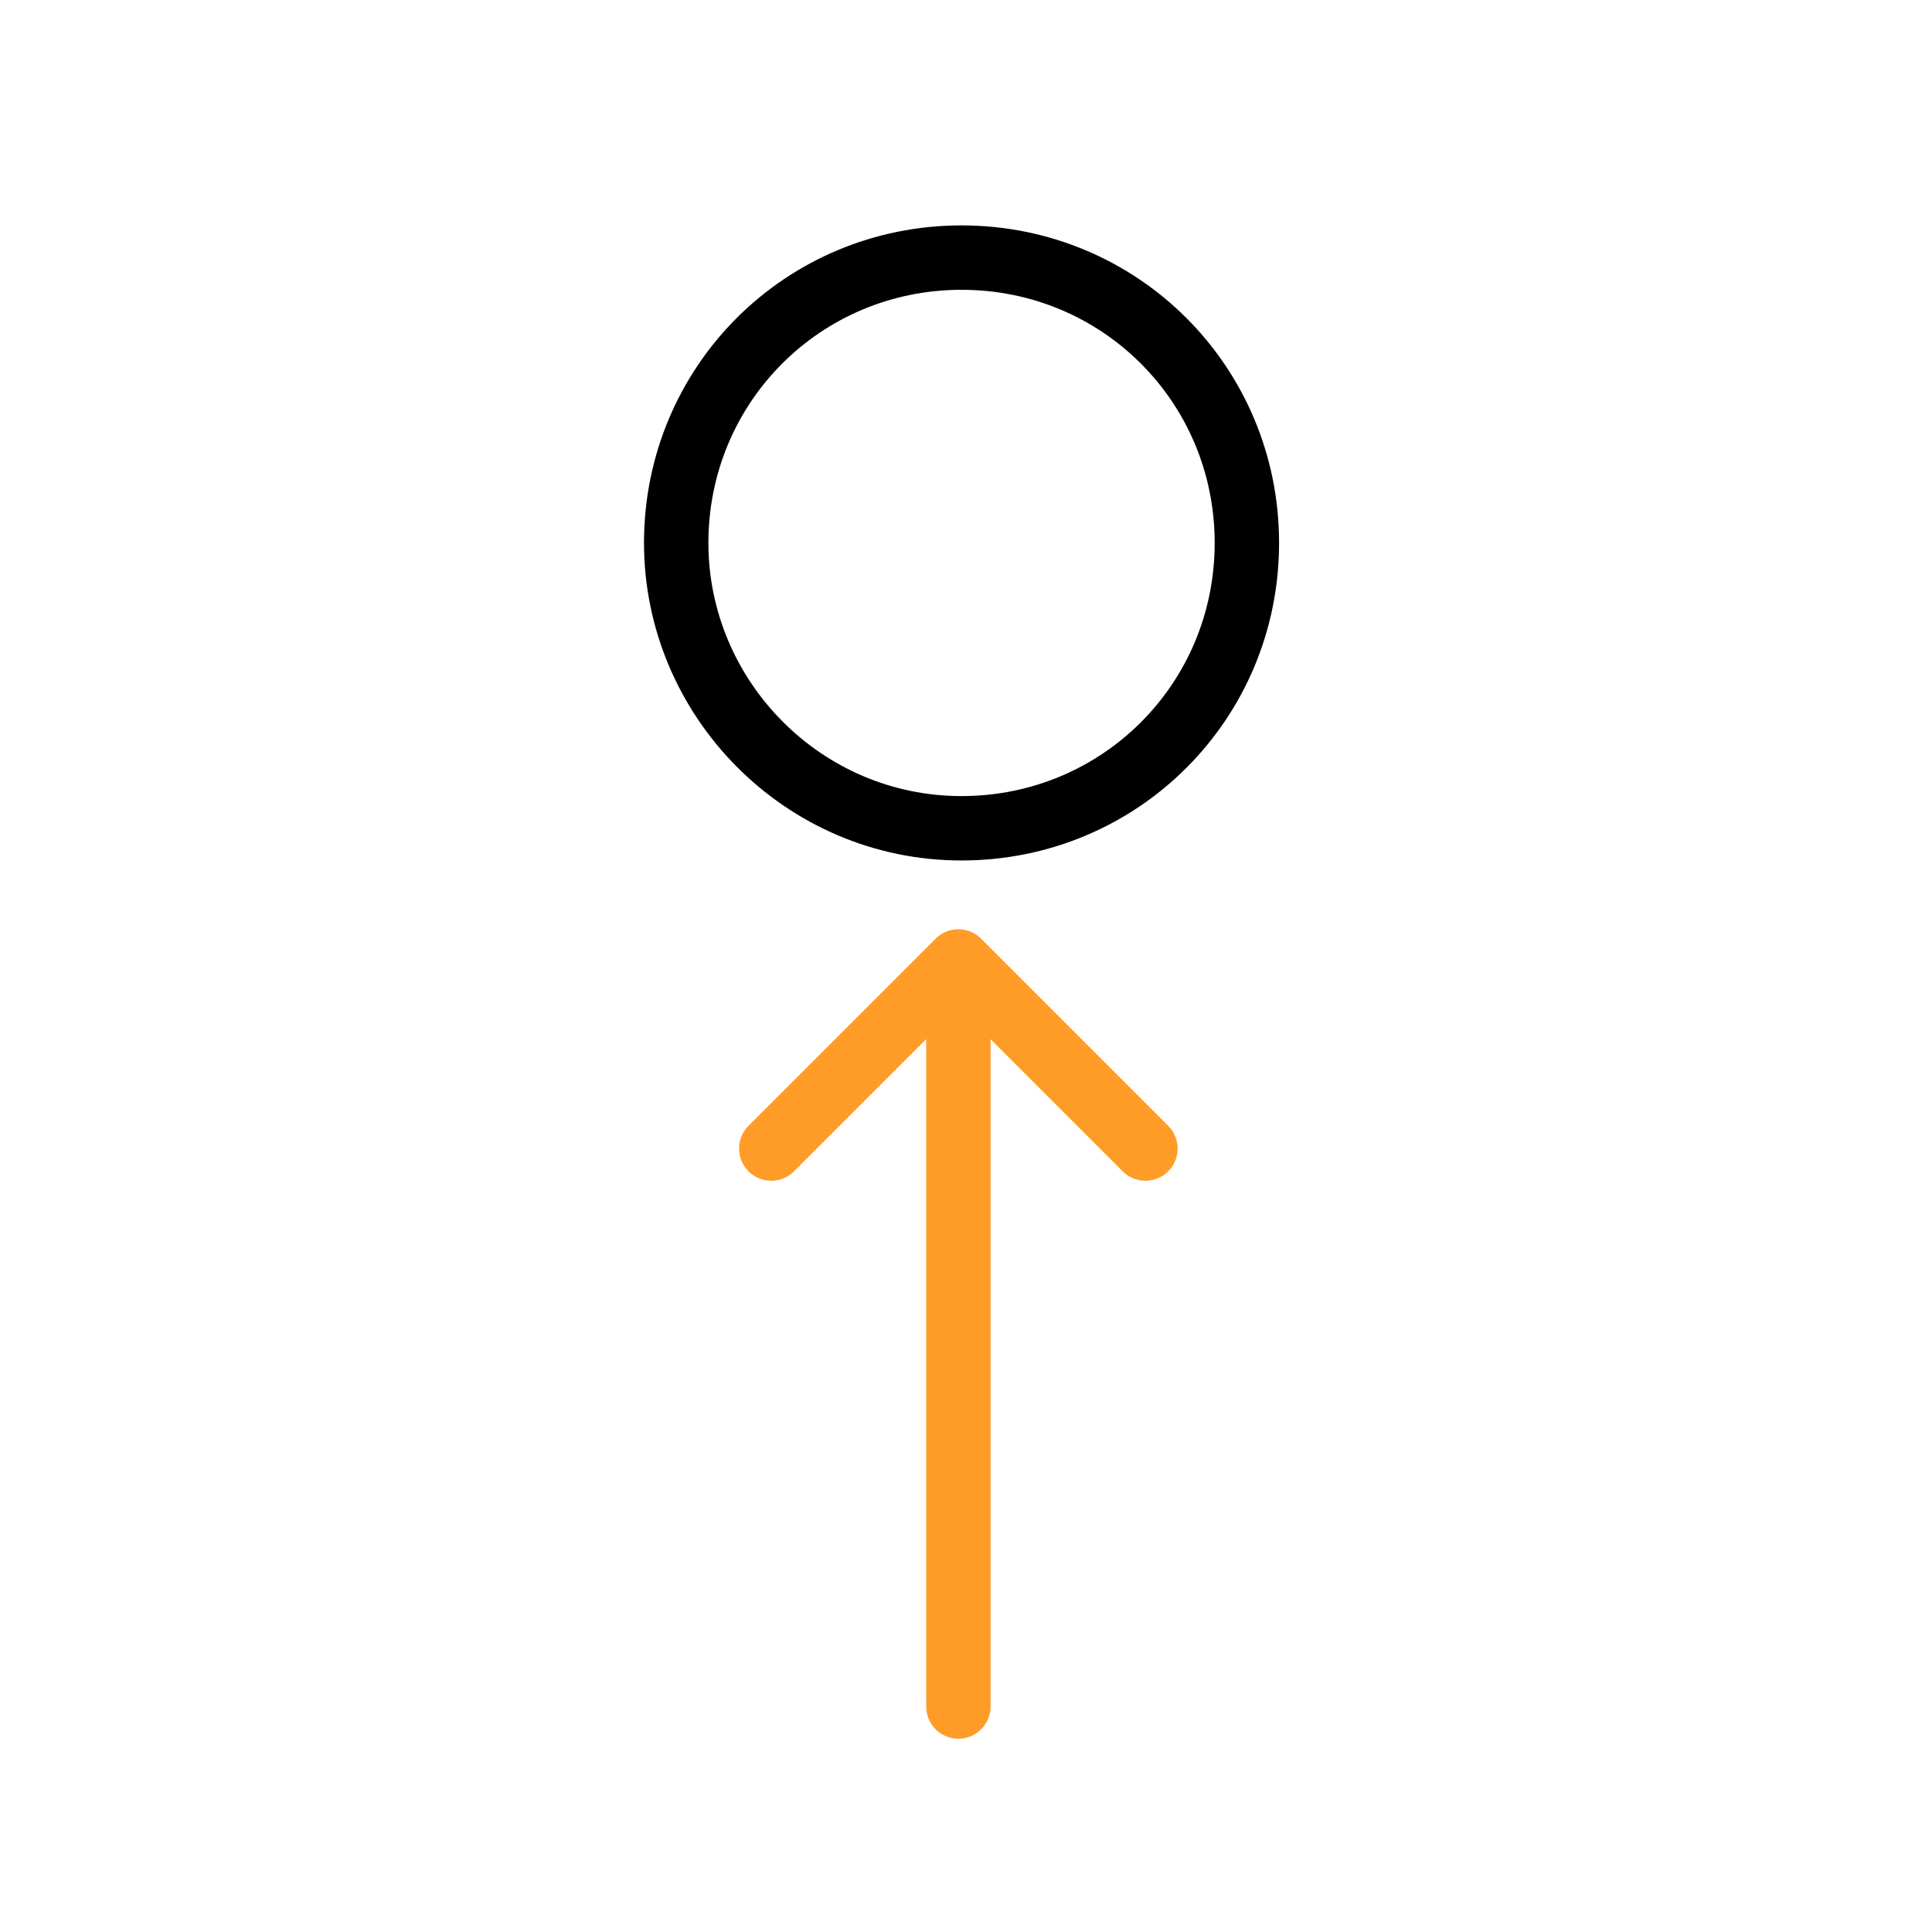 <svg width="60" height="60" viewBox="0 0 60 60" fill="none" xmlns="http://www.w3.org/2000/svg">
<path d="M29.764 52.997V30.449" stroke="#FF9C27" stroke-width="2" stroke-miterlimit="10" stroke-linecap="round" stroke-linejoin="round"/>
<path d="M35.572 35.669L29.763 29.859L23.953 35.669" stroke="#FF9C27" stroke-width="2" stroke-miterlimit="10" stroke-linecap="round" stroke-linejoin="round"/>
<path d="M29.861 25.723C34.785 25.723 38.723 21.785 38.723 16.861C38.723 11.938 34.785 8 29.861 8C24.939 8 21 11.938 21 16.861C21 21.686 24.939 25.723 29.861 25.723Z" stroke="black" stroke-width="2" stroke-miterlimit="10" stroke-linecap="round" stroke-linejoin="round"/>
</svg>
